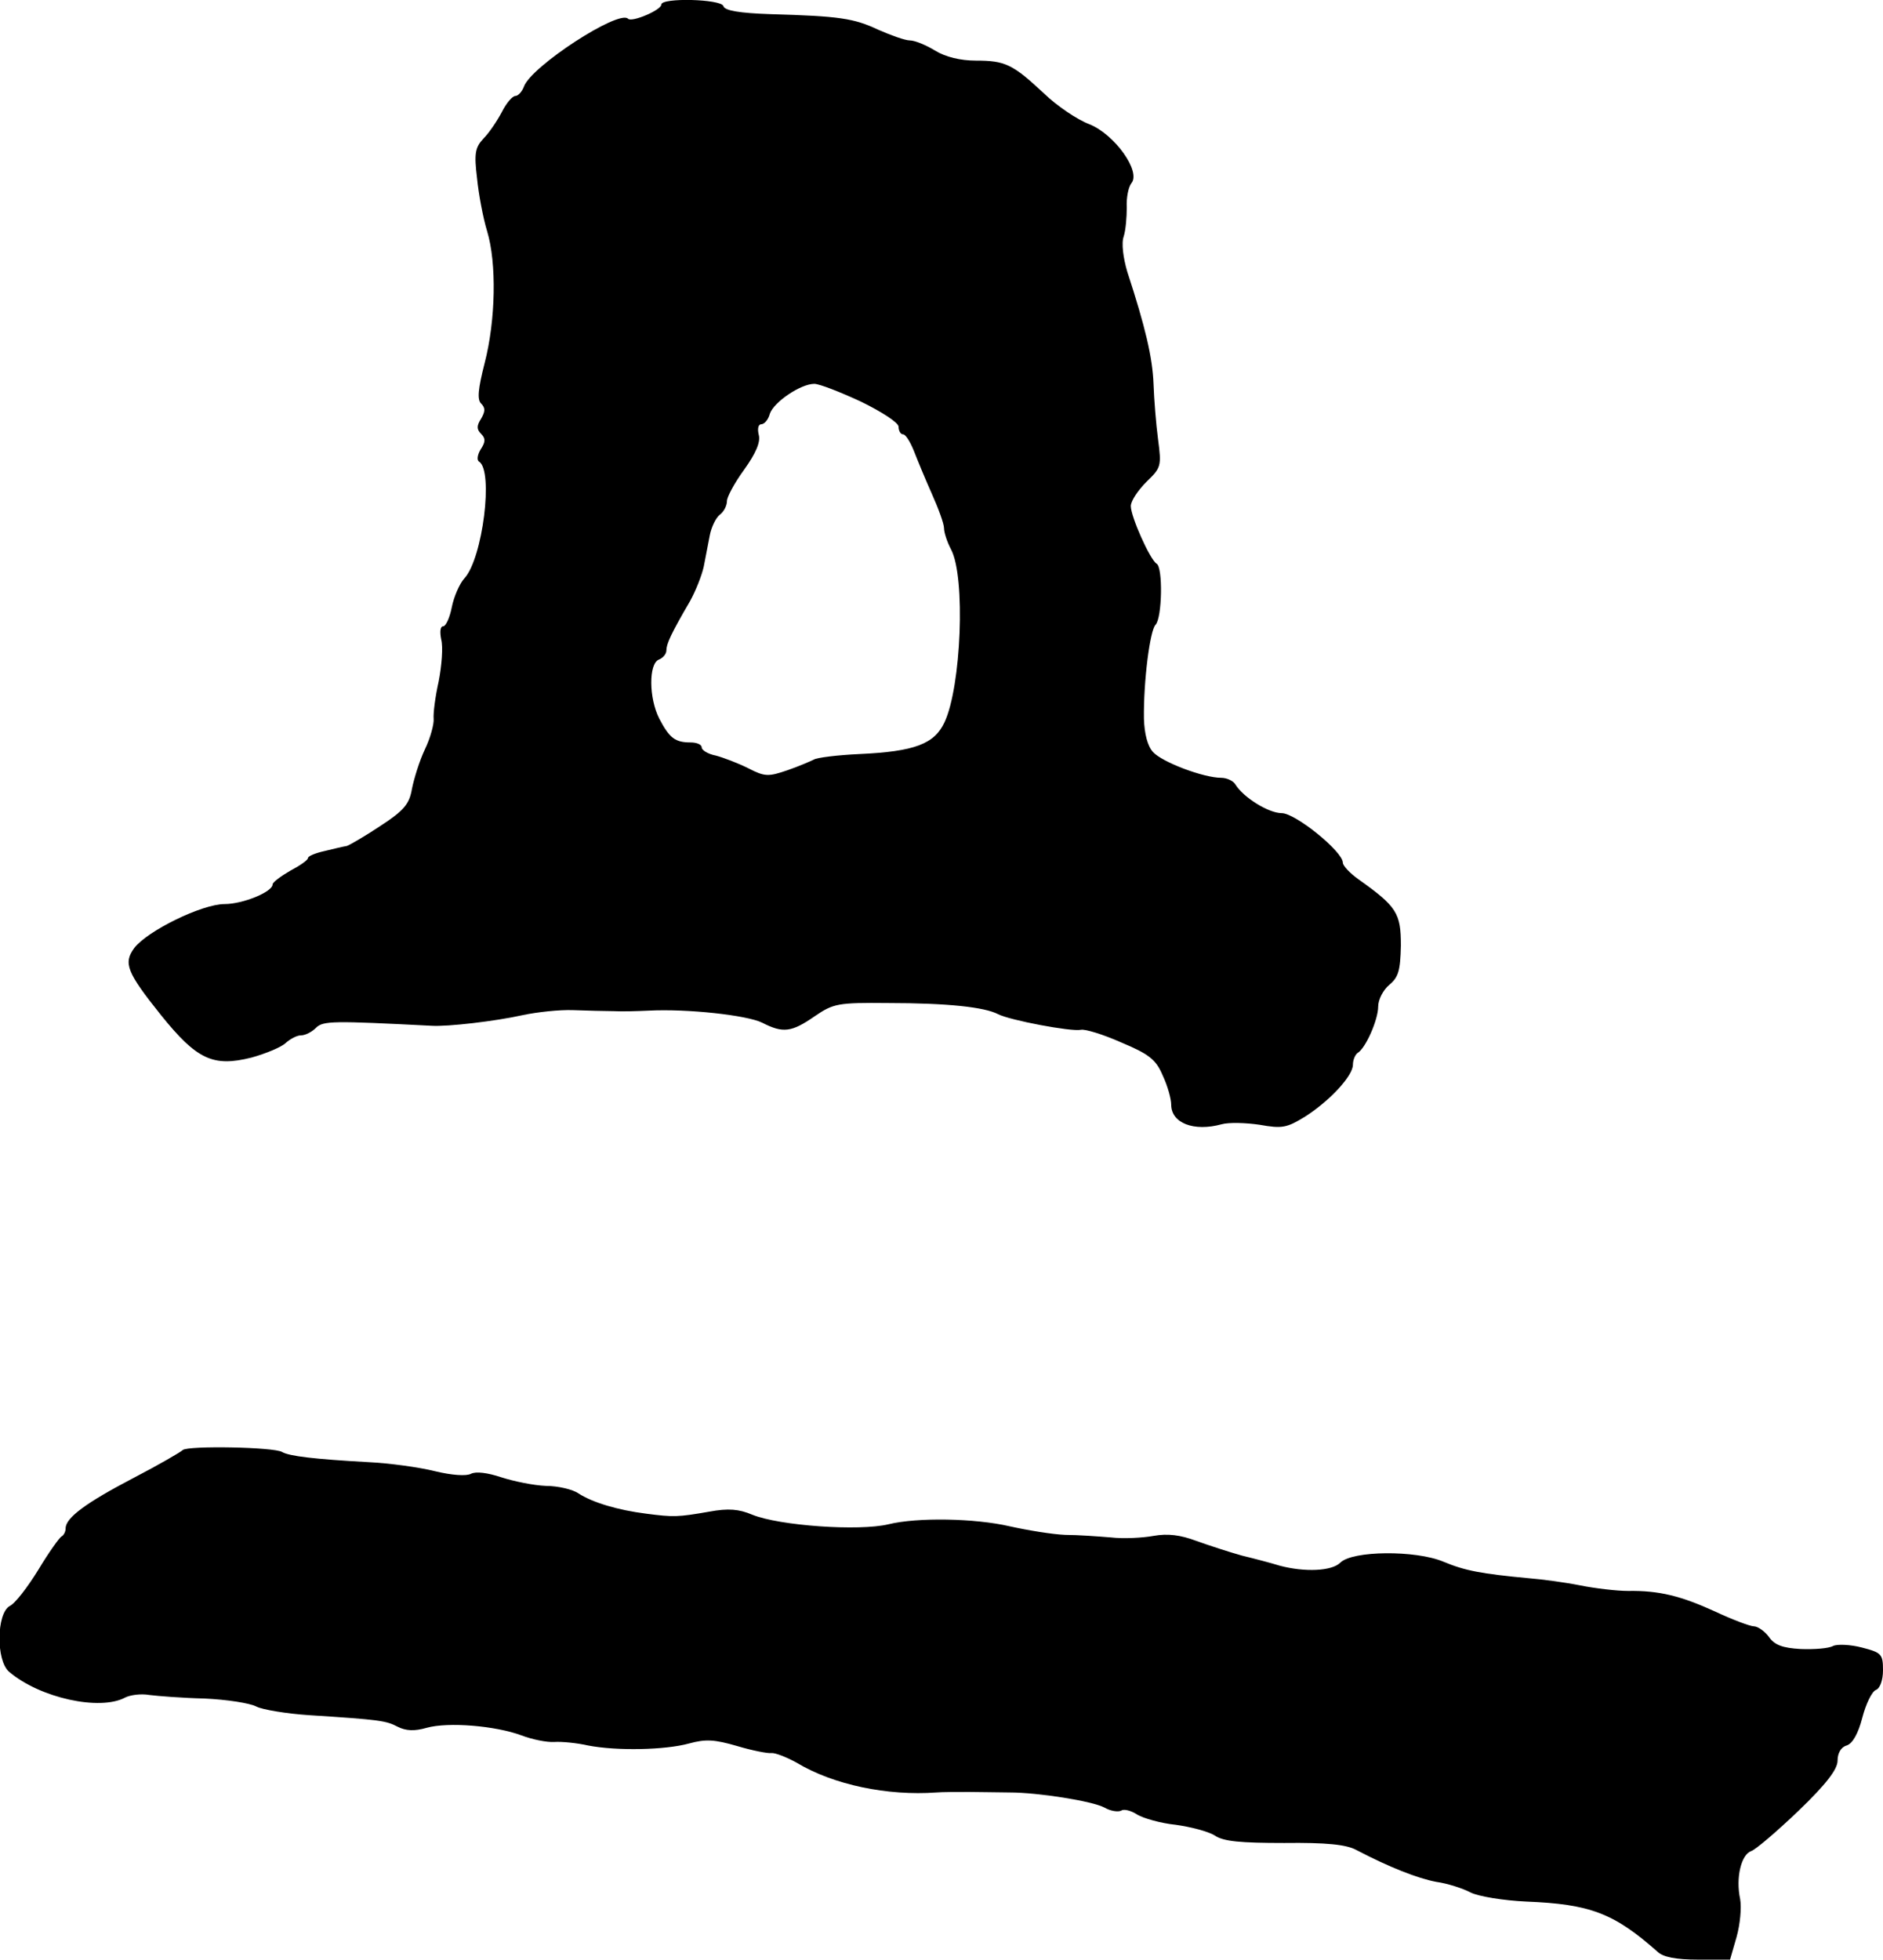<?xml version="1.0" standalone="no"?>
<!DOCTYPE svg PUBLIC "-//W3C//DTD SVG 20010904//EN"
 "http://www.w3.org/TR/2001/REC-SVG-20010904/DTD/svg10.dtd">
<svg version="1.0" xmlns="http://www.w3.org/2000/svg"
 width="373pt" height="388pt" viewBox="0 0 373 388"
 preserveAspectRatio="xMidYMid meet">
<g transform="translate(0,388) scale(0.1,-0.1)"
fill="#000000" stroke="none">
<path d="M1310 3871 c0 -11 -59 -36 -66 -28 -19 18 -191 -94 -206 -134 -4 -11
-12 -19 -17 -19 -6 0 -18 -14 -27 -32 -9 -17 -25 -41 -36 -52 -17 -18 -19 -30
-13 -79 3 -31 12 -79 20 -105 19 -63 17 -176 -5 -261 -13 -51 -15 -72 -7 -80
9 -9 8 -16 0 -30 -9 -14 -9 -21 0 -30 9 -9 9 -16 -1 -31 -6 -10 -8 -21 -3 -24
29 -18 7 -192 -29 -231 -10 -11 -21 -37 -25 -57 -4 -21 -12 -38 -17 -38 -6 0
-7 -11 -4 -26 4 -15 1 -52 -5 -83 -7 -31 -11 -64 -10 -74 1 -10 -6 -37 -17
-60 -11 -23 -22 -59 -26 -79 -5 -30 -16 -43 -62 -73 -30 -20 -61 -38 -67 -40
-7 -1 -27 -6 -44 -10 -18 -4 -33 -10 -33 -14 0 -4 -16 -15 -35 -25 -19 -11
-35 -23 -35 -27 0 -15 -59 -39 -95 -39 -45 0 -153 -53 -179 -87 -22 -30 -15
-48 53 -133 71 -88 103 -103 179 -84 29 8 60 21 68 29 9 8 22 15 30 15 9 0 22
7 30 15 14 14 34 14 229 4 32 -2 126 9 180 21 28 6 73 11 100 10 28 -1 64 -2
80 -2 17 -1 48 0 70 1 76 4 195 -9 225 -24 41 -21 58 -19 104 13 37 25 45 27
145 26 118 0 191 -8 218 -22 23 -12 145 -35 164 -31 8 2 44 -9 80 -25 55 -23
69 -34 82 -65 10 -21 17 -47 17 -58 0 -37 45 -54 100 -39 14 4 48 3 75 -1 45
-8 54 -6 90 16 50 32 95 81 95 103 0 9 4 19 9 23 16 9 41 66 41 92 0 14 10 33
22 43 18 15 22 28 23 78 0 64 -8 77 -84 131 -17 12 -31 27 -31 33 0 22 -94 98
-121 98 -26 0 -76 31 -92 57 -4 7 -17 13 -28 13 -35 0 -117 31 -135 51 -11 12
-17 36 -18 66 -1 75 12 175 23 186 13 13 15 114 2 121 -13 8 -51 93 -51 114 0
10 14 31 31 48 29 28 30 31 23 84 -4 30 -8 80 -9 110 -2 52 -16 112 -52 222
-8 27 -12 57 -7 70 4 13 6 38 6 57 -1 19 3 40 9 48 20 23 -33 97 -83 117 -24
9 -64 36 -90 61 -62 58 -77 65 -135 65 -30 0 -60 7 -81 20 -18 11 -40 20 -50
20 -9 0 -37 10 -62 21 -49 23 -77 27 -214 31 -61 2 -91 7 -93 16 -5 14 -123
17 -123 3z m395 -786 c43 -21 75 -42 75 -50 0 -8 4 -15 9 -15 5 0 14 -15 21
-32 7 -18 23 -57 36 -86 13 -29 24 -59 24 -68 0 -8 6 -27 14 -42 29 -55 20
-272 -13 -342 -20 -43 -59 -58 -169 -63 -43 -2 -84 -7 -90 -11 -6 -3 -29 -13
-52 -21 -38 -13 -45 -13 -78 4 -20 10 -49 21 -64 25 -16 3 -28 11 -28 16 0 6
-10 10 -22 10 -31 0 -42 9 -62 47 -21 41 -21 109 -1 117 8 3 15 11 15 18 0 13
9 33 47 98 11 20 23 50 27 68 3 17 9 45 12 62 3 16 12 35 20 41 8 6 14 18 14
27 0 8 15 36 34 62 23 32 33 55 29 69 -3 12 -1 21 5 21 6 0 14 9 17 21 8 23
61 59 88 59 10 0 51 -16 92 -35z"/>
<path d="M362 1009 c-4 -4 -47 -29 -97 -55 -94 -49 -135 -79 -135 -100 0 -7
-4 -14 -8 -16 -4 -2 -25 -31 -46 -66 -21 -34 -46 -67 -57 -72 -26 -15 -27
-108 -1 -130 61 -52 180 -78 230 -51 10 5 31 8 48 5 16 -2 65 -6 109 -7 44 -2
90 -9 103 -16 12 -6 59 -14 105 -17 141 -9 152 -11 175 -23 16 -8 33 -9 57 -2
43 12 137 4 188 -15 21 -8 50 -14 65 -13 15 1 45 -2 67 -7 57 -11 153 -9 200
4 33 9 50 8 95 -5 30 -9 61 -15 68 -14 7 1 30 -8 50 -19 73 -44 180 -66 277
-59 11 1 40 1 65 1 25 0 61 -1 80 -1 56 0 164 -17 188 -30 12 -7 27 -9 33 -6
5 4 20 0 32 -8 12 -7 46 -17 76 -20 29 -4 64 -13 77 -21 17 -12 51 -15 138
-15 83 1 123 -3 143 -14 65 -34 121 -56 158 -63 22 -3 53 -13 68 -21 16 -8 66
-16 110 -18 127 -5 174 -23 260 -99 11 -11 37 -16 81 -16 l63 0 13 45 c7 25
10 58 7 75 -9 42 2 88 22 95 9 3 51 39 94 80 55 53 77 82 77 99 0 15 7 27 18
30 12 4 23 24 31 55 7 27 19 52 27 55 8 3 14 19 14 39 0 32 -3 35 -42 45 -23
6 -49 7 -57 3 -9 -5 -38 -7 -64 -6 -36 2 -52 8 -63 24 -8 11 -22 21 -30 21 -7
0 -42 13 -76 29 -68 31 -111 42 -173 41 -22 0 -65 5 -95 11 -30 6 -75 12 -100
14 -96 9 -128 15 -171 33 -55 23 -180 22 -204 -2 -17 -17 -71 -19 -120 -6 -16
5 -50 14 -75 20 -25 7 -65 20 -90 29 -32 12 -57 15 -85 10 -22 -4 -60 -6 -85
-3 -25 2 -65 5 -90 5 -25 1 -74 9 -110 17 -69 16 -183 18 -240 4 -58 -14 -216
-3 -270 19 -26 11 -47 13 -85 6 -63 -11 -71 -11 -125 -4 -56 7 -106 22 -134
40 -11 8 -41 15 -65 15 -24 1 -63 9 -88 17 -27 9 -50 12 -60 7 -9 -5 -38 -3
-71 5 -32 8 -91 16 -132 18 -109 6 -157 12 -171 20 -15 10 -187 13 -197 4z"/>
</g>
</svg>
